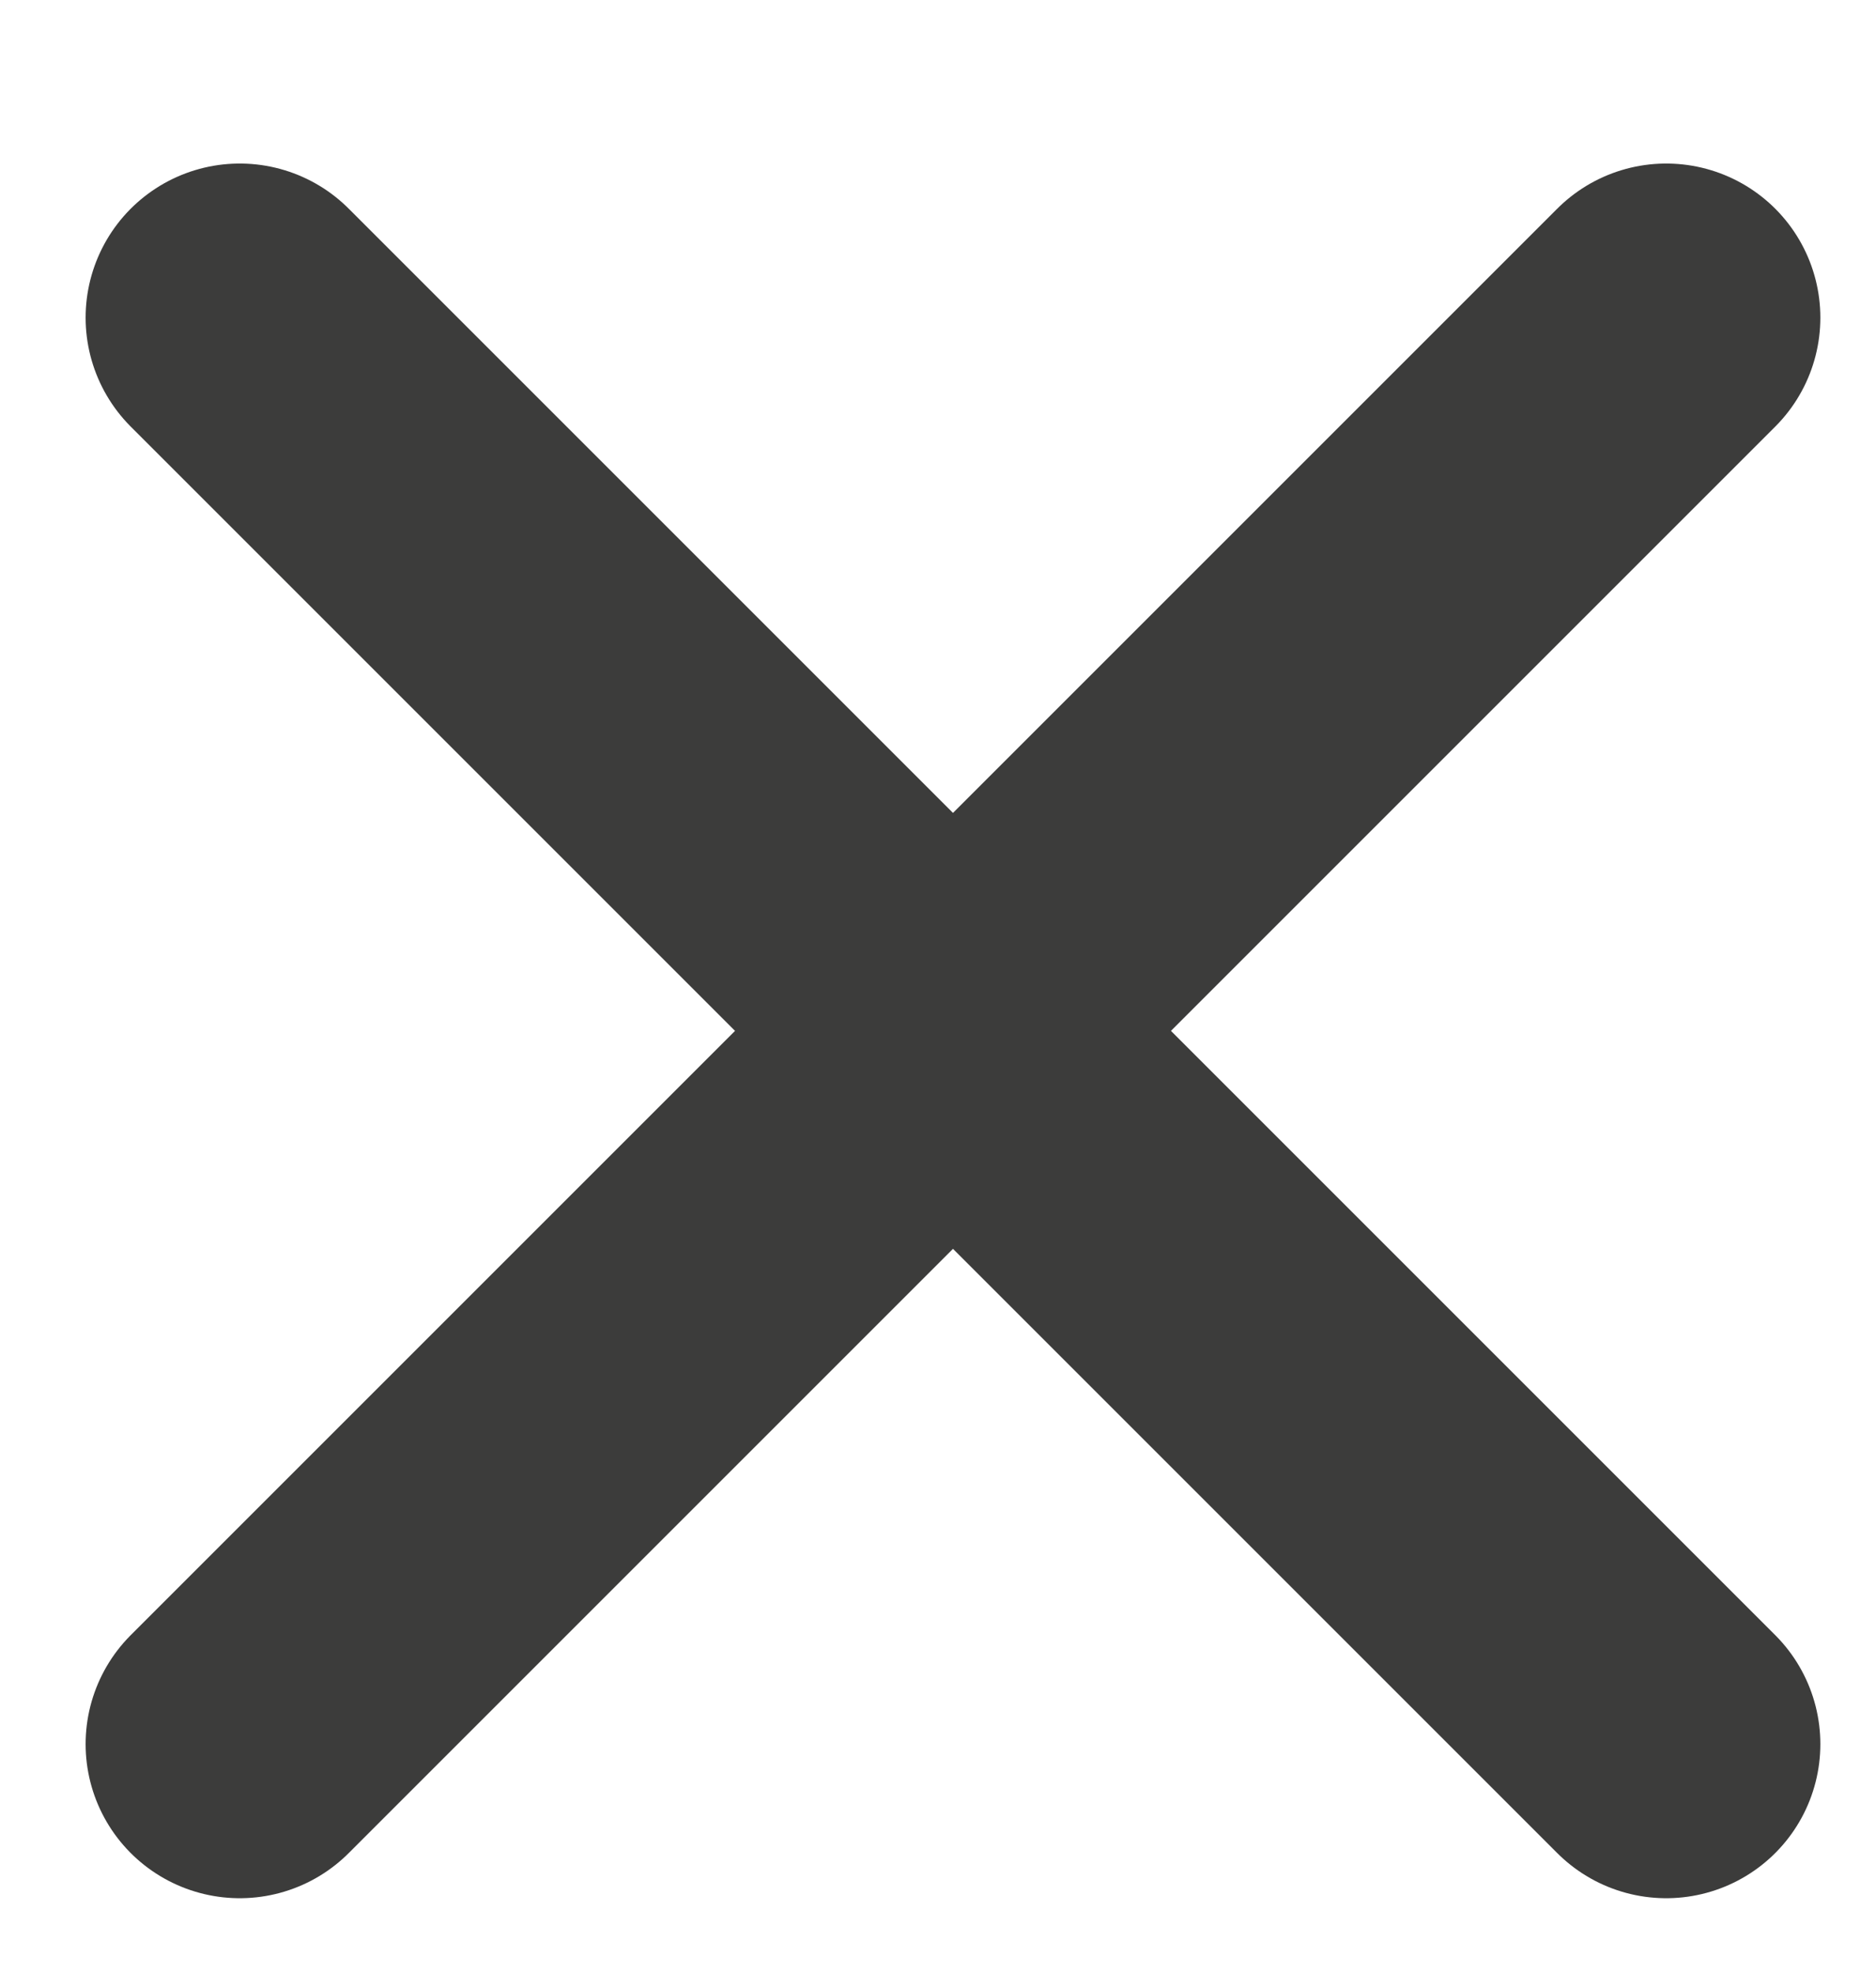 <?xml version="1.0" encoding="utf-8"?>
<!-- Generator: Adobe Illustrator 25.2.0, SVG Export Plug-In . SVG Version: 6.00 Build 0)  -->
<svg version="1.1" id="Capa_1" xmlns="http://www.w3.org/2000/svg" xmlns:xlink="http://www.w3.org/1999/xlink" x="0px" y="0px"
	 viewBox="0 0 31.3 32.9" style="enable-background:new 0 0 31.3 32.9;" xml:space="preserve">
<style type="text/css">
	.st0{fill:none;stroke:#3C3C3B;stroke-width:5.143;stroke-linecap:round;stroke-miterlimit:2.857;}
</style>
<g>
	<line class="st0" x1="4" y1="5.3" x2="27.8" y2="29.1"/>
</g>
<g>
	<line class="st0" x1="27.8" y1="5.3" x2="4" y2="29.1"/>
</g>
</svg>
